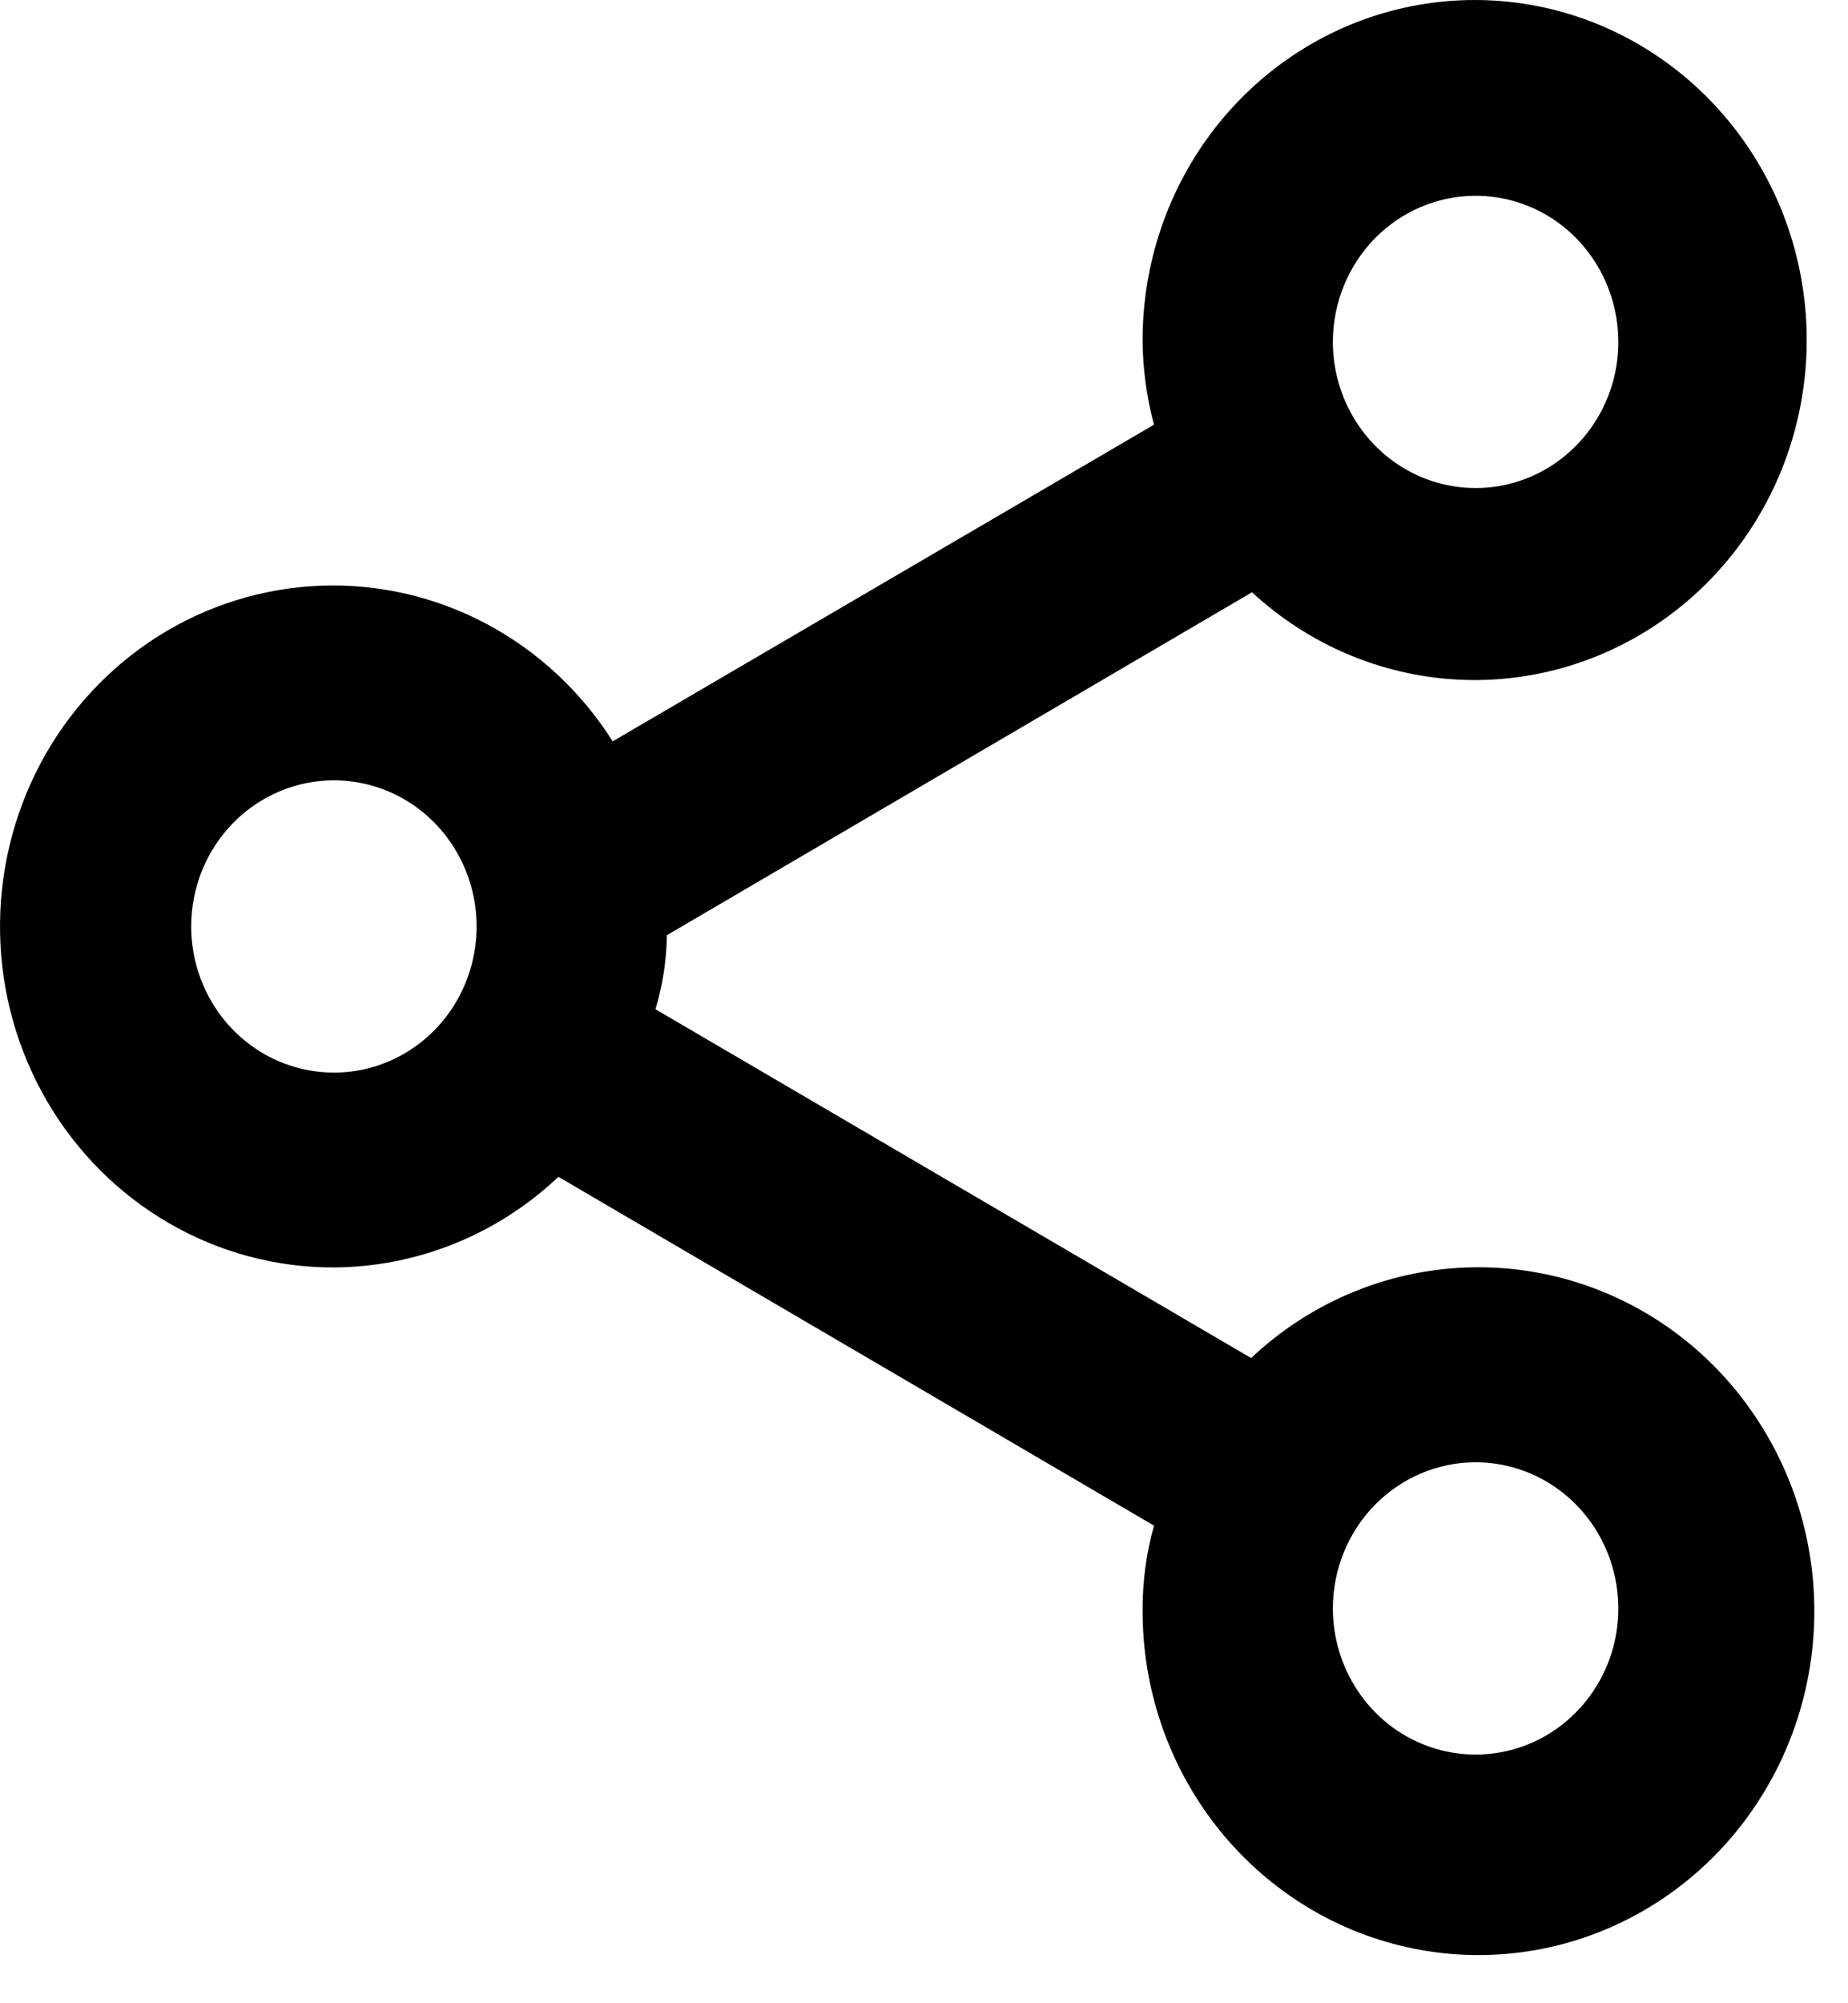 <svg width="24" height="26" viewBox="0 0 24 26" fill="none" xmlns="http://www.w3.org/2000/svg">
<path d="M4.336 16.45C5.418 16.444 6.458 16.025 7.252 15.274L14.987 19.801C14.889 20.151 14.839 20.512 14.839 20.876C14.831 21.902 15.169 22.9 15.796 23.701C16.422 24.502 17.3 25.058 18.28 25.274C19.26 25.491 20.283 25.355 21.177 24.89C22.071 24.425 22.781 23.659 23.188 22.721C23.595 21.783 23.673 20.73 23.41 19.74C23.146 18.75 22.558 17.883 21.743 17.284C20.928 16.686 19.937 16.394 18.936 16.456C17.935 16.518 16.986 16.931 16.248 17.626L8.513 13.099C8.606 12.788 8.656 12.464 8.661 12.138L16.26 7.687C16.994 8.366 17.934 8.766 18.922 8.82C19.91 8.874 20.886 8.578 21.686 7.983C22.487 7.388 23.063 6.529 23.318 5.551C23.573 4.573 23.492 3.535 23.088 2.611C22.683 1.686 21.981 0.933 21.098 0.475C20.216 0.018 19.206 -0.114 18.239 0.1C17.272 0.314 16.407 0.862 15.787 1.652C15.168 2.442 14.834 3.425 14.839 4.438C14.843 4.801 14.893 5.162 14.987 5.512L7.957 9.622C7.549 8.977 6.985 8.452 6.319 8.098C5.653 7.743 4.909 7.573 4.159 7.602C3.409 7.632 2.68 7.86 2.042 8.265C1.405 8.671 0.881 9.239 0.523 9.914C0.166 10.589 -0.014 11.348 0.001 12.115C0.016 12.883 0.227 13.634 0.611 14.293C0.996 14.952 1.542 15.498 2.195 15.876C2.848 16.255 3.586 16.452 4.336 16.45ZM19.164 18.979C19.53 18.979 19.889 19.09 20.194 19.299C20.498 19.507 20.736 19.804 20.876 20.15C21.016 20.497 21.053 20.878 20.982 21.246C20.91 21.614 20.734 21.952 20.474 22.217C20.215 22.483 19.885 22.663 19.525 22.736C19.166 22.809 18.793 22.772 18.454 22.628C18.116 22.485 17.826 22.242 17.623 21.93C17.419 21.618 17.31 21.251 17.31 20.876C17.31 20.373 17.506 19.89 17.853 19.535C18.201 19.179 18.672 18.979 19.164 18.979ZM19.164 2.541C19.53 2.541 19.889 2.652 20.194 2.86C20.498 3.069 20.736 3.365 20.876 3.712C21.016 4.058 21.053 4.44 20.982 4.808C20.91 5.176 20.734 5.513 20.474 5.779C20.215 6.044 19.885 6.225 19.525 6.298C19.166 6.371 18.793 6.333 18.454 6.19C18.116 6.046 17.826 5.803 17.623 5.491C17.419 5.179 17.31 4.813 17.31 4.438C17.31 3.935 17.506 3.452 17.853 3.096C18.201 2.741 18.672 2.541 19.164 2.541ZM4.336 10.128C4.703 10.128 5.061 10.239 5.366 10.447C5.671 10.656 5.908 10.952 6.049 11.299C6.189 11.645 6.226 12.027 6.154 12.395C6.083 12.762 5.906 13.101 5.647 13.366C5.388 13.631 5.057 13.812 4.698 13.885C4.338 13.958 3.966 13.92 3.627 13.777C3.288 13.633 2.999 13.39 2.795 13.078C2.592 12.766 2.483 12.4 2.483 12.024C2.483 11.521 2.678 11.039 3.026 10.683C3.373 10.328 3.845 10.128 4.336 10.128Z" fill="black"/>
</svg>
